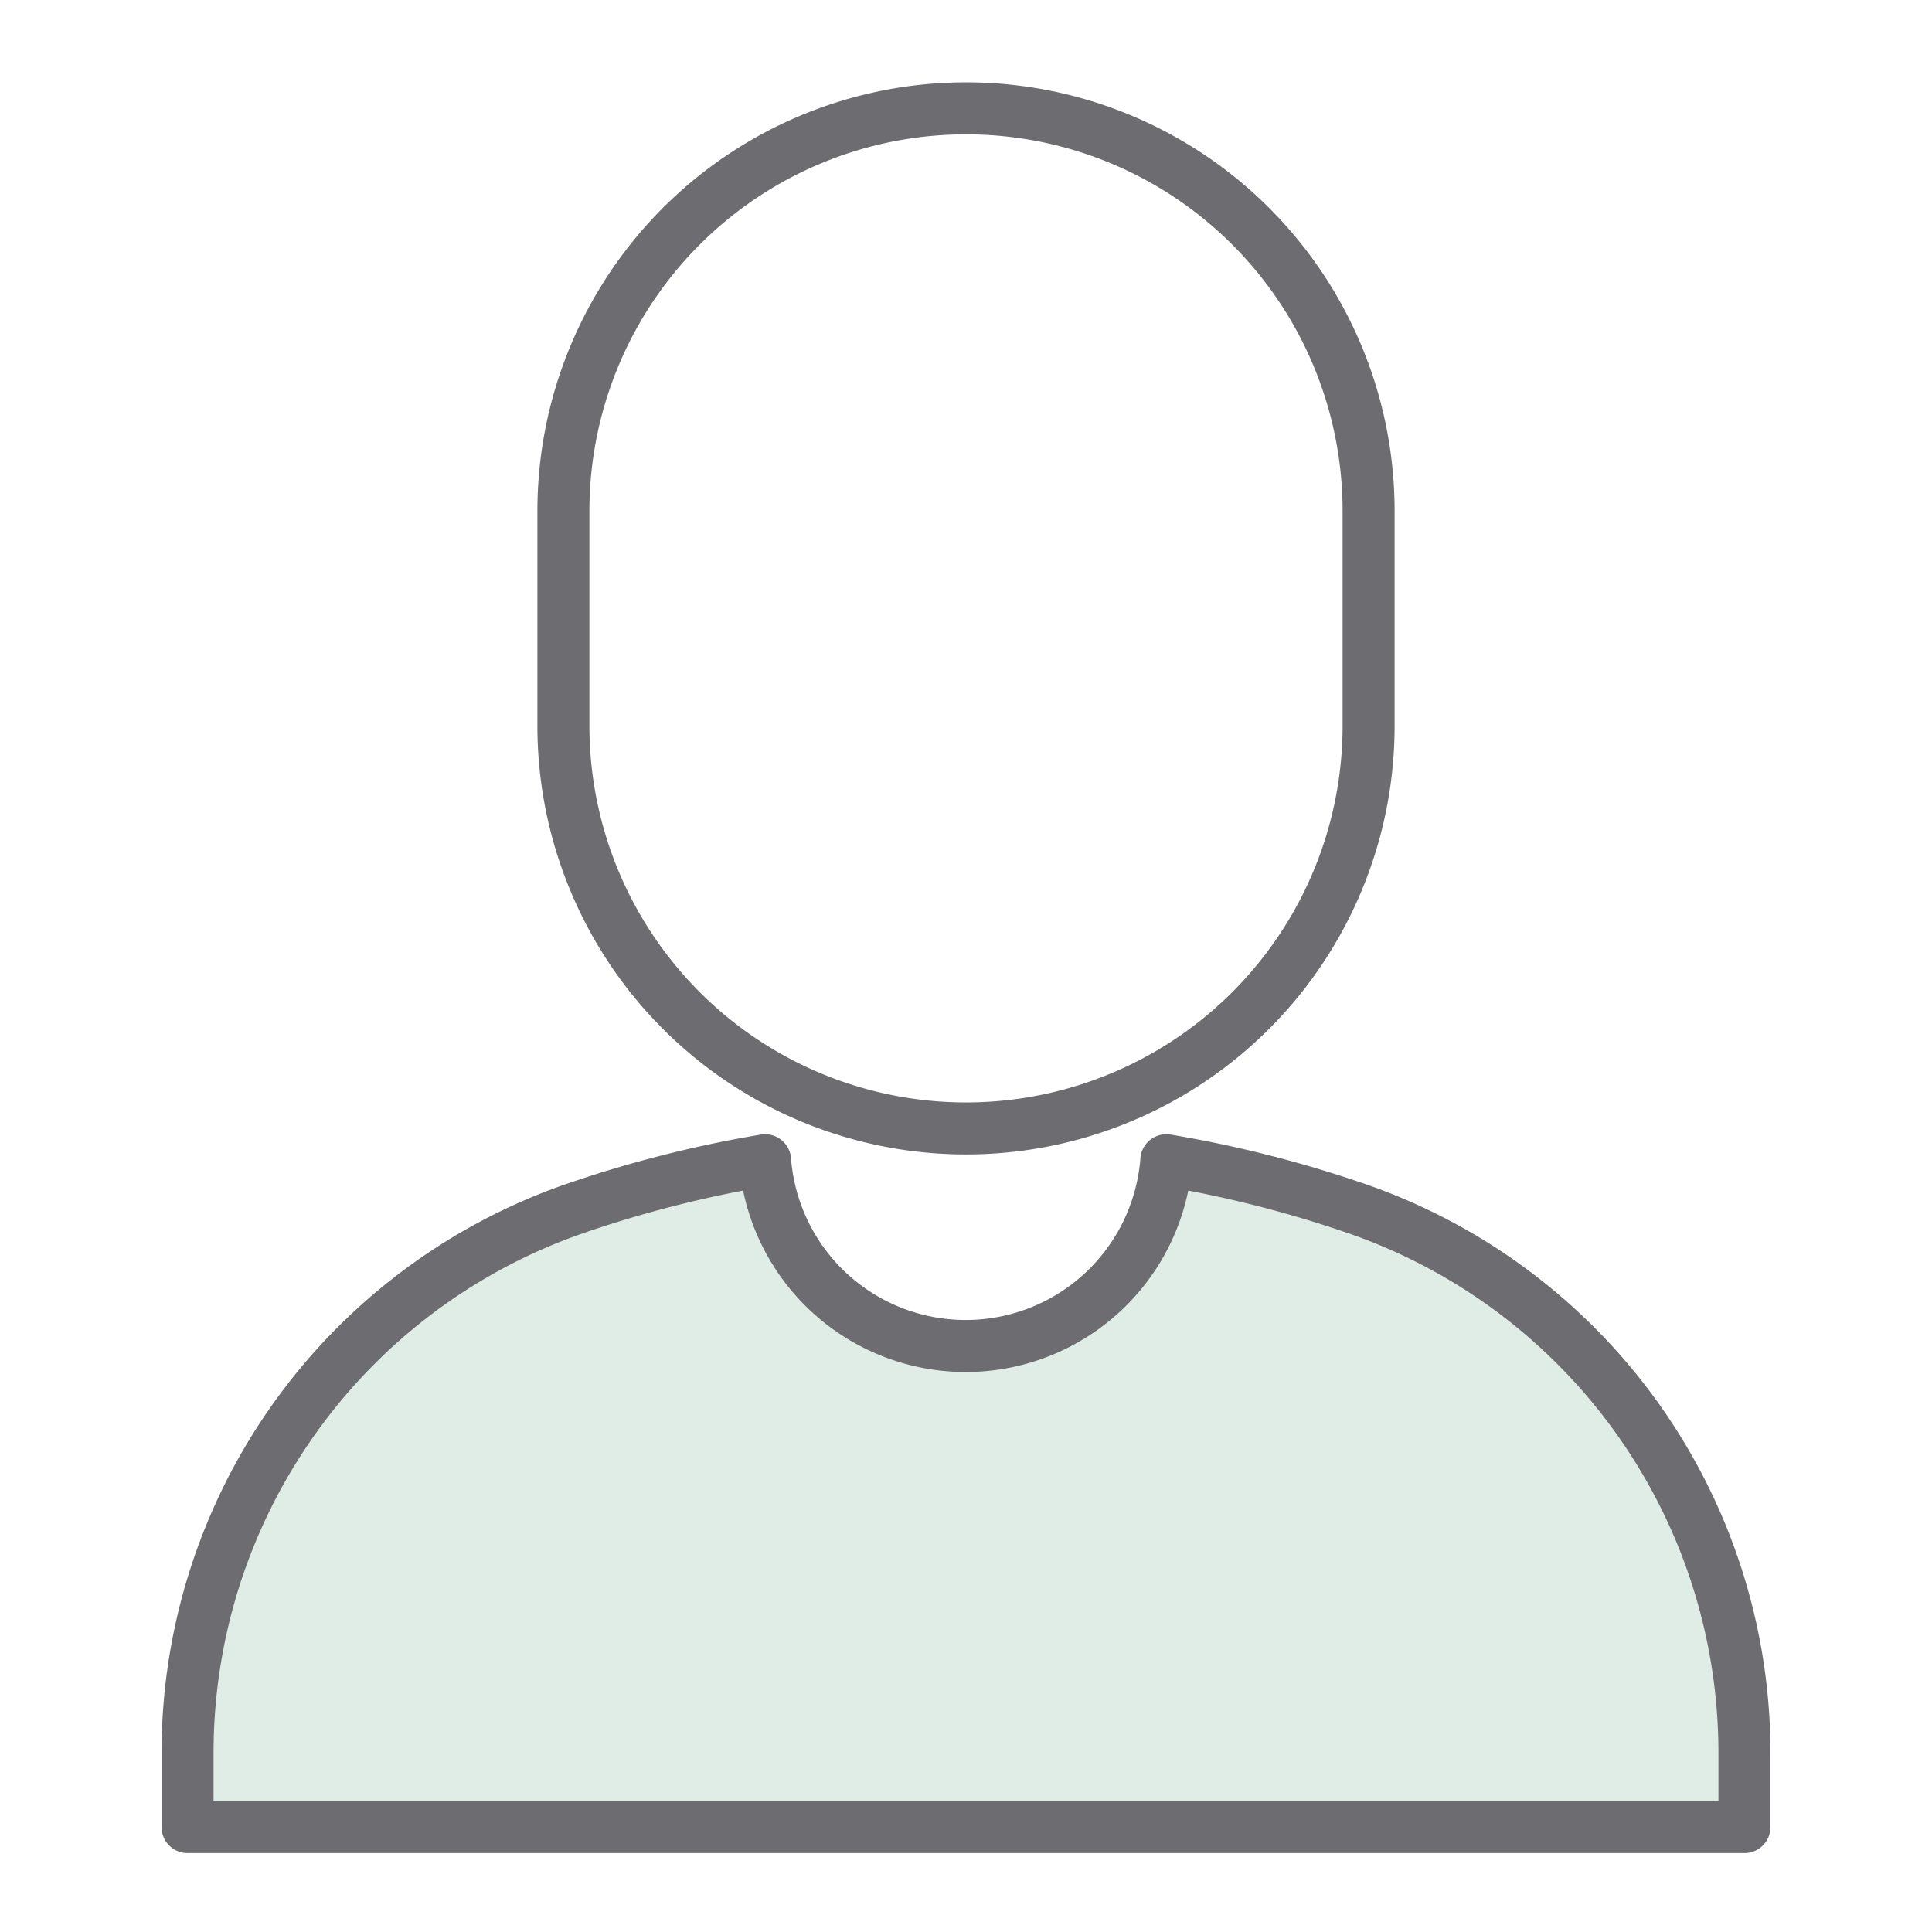 <svg id="Layer_1" data-name="Layer 1" xmlns="http://www.w3.org/2000/svg" viewBox="0 0 130 130"><defs><style>.cls-1{fill:#e0ece6;}.cls-1,.cls-2{fill-rule:evenodd;}.cls-2{fill:none;stroke:#6d6c70;stroke-linecap:round;stroke-linejoin:round;stroke-width:3.5px;}</style></defs><title>Quartet_Icons</title><path class="cls-1" d="M91,81.14A80.09,80.09,0,0,0,78.36,78a13.42,13.42,0,0,1-26.72,0,80.09,80.09,0,0,0-12.59,3.19A38.4,38.4,0,0,0,13.1,117.47v4.9H116.9v-4.9A38.4,38.4,0,0,0,91,81.14Z"/><path class="cls-2" d="M91.19,81.29a79.43,79.43,0,0,0-12.71-3.22,13.54,13.54,0,0,1-27,0,79.43,79.43,0,0,0-12.71,3.22A38.75,38.75,0,0,0,12.62,118v4.94H117.38V118A38.75,38.75,0,0,0,91.19,81.29Z"/><path class="cls-2" d="M65,7.29h0a27.09,27.09,0,0,1,27.09,27.1V48.84A27.09,27.09,0,0,1,65,75.93h0A27.09,27.09,0,0,1,37.91,48.84V34.39A27.09,27.09,0,0,1,65,7.29Z"/></svg>